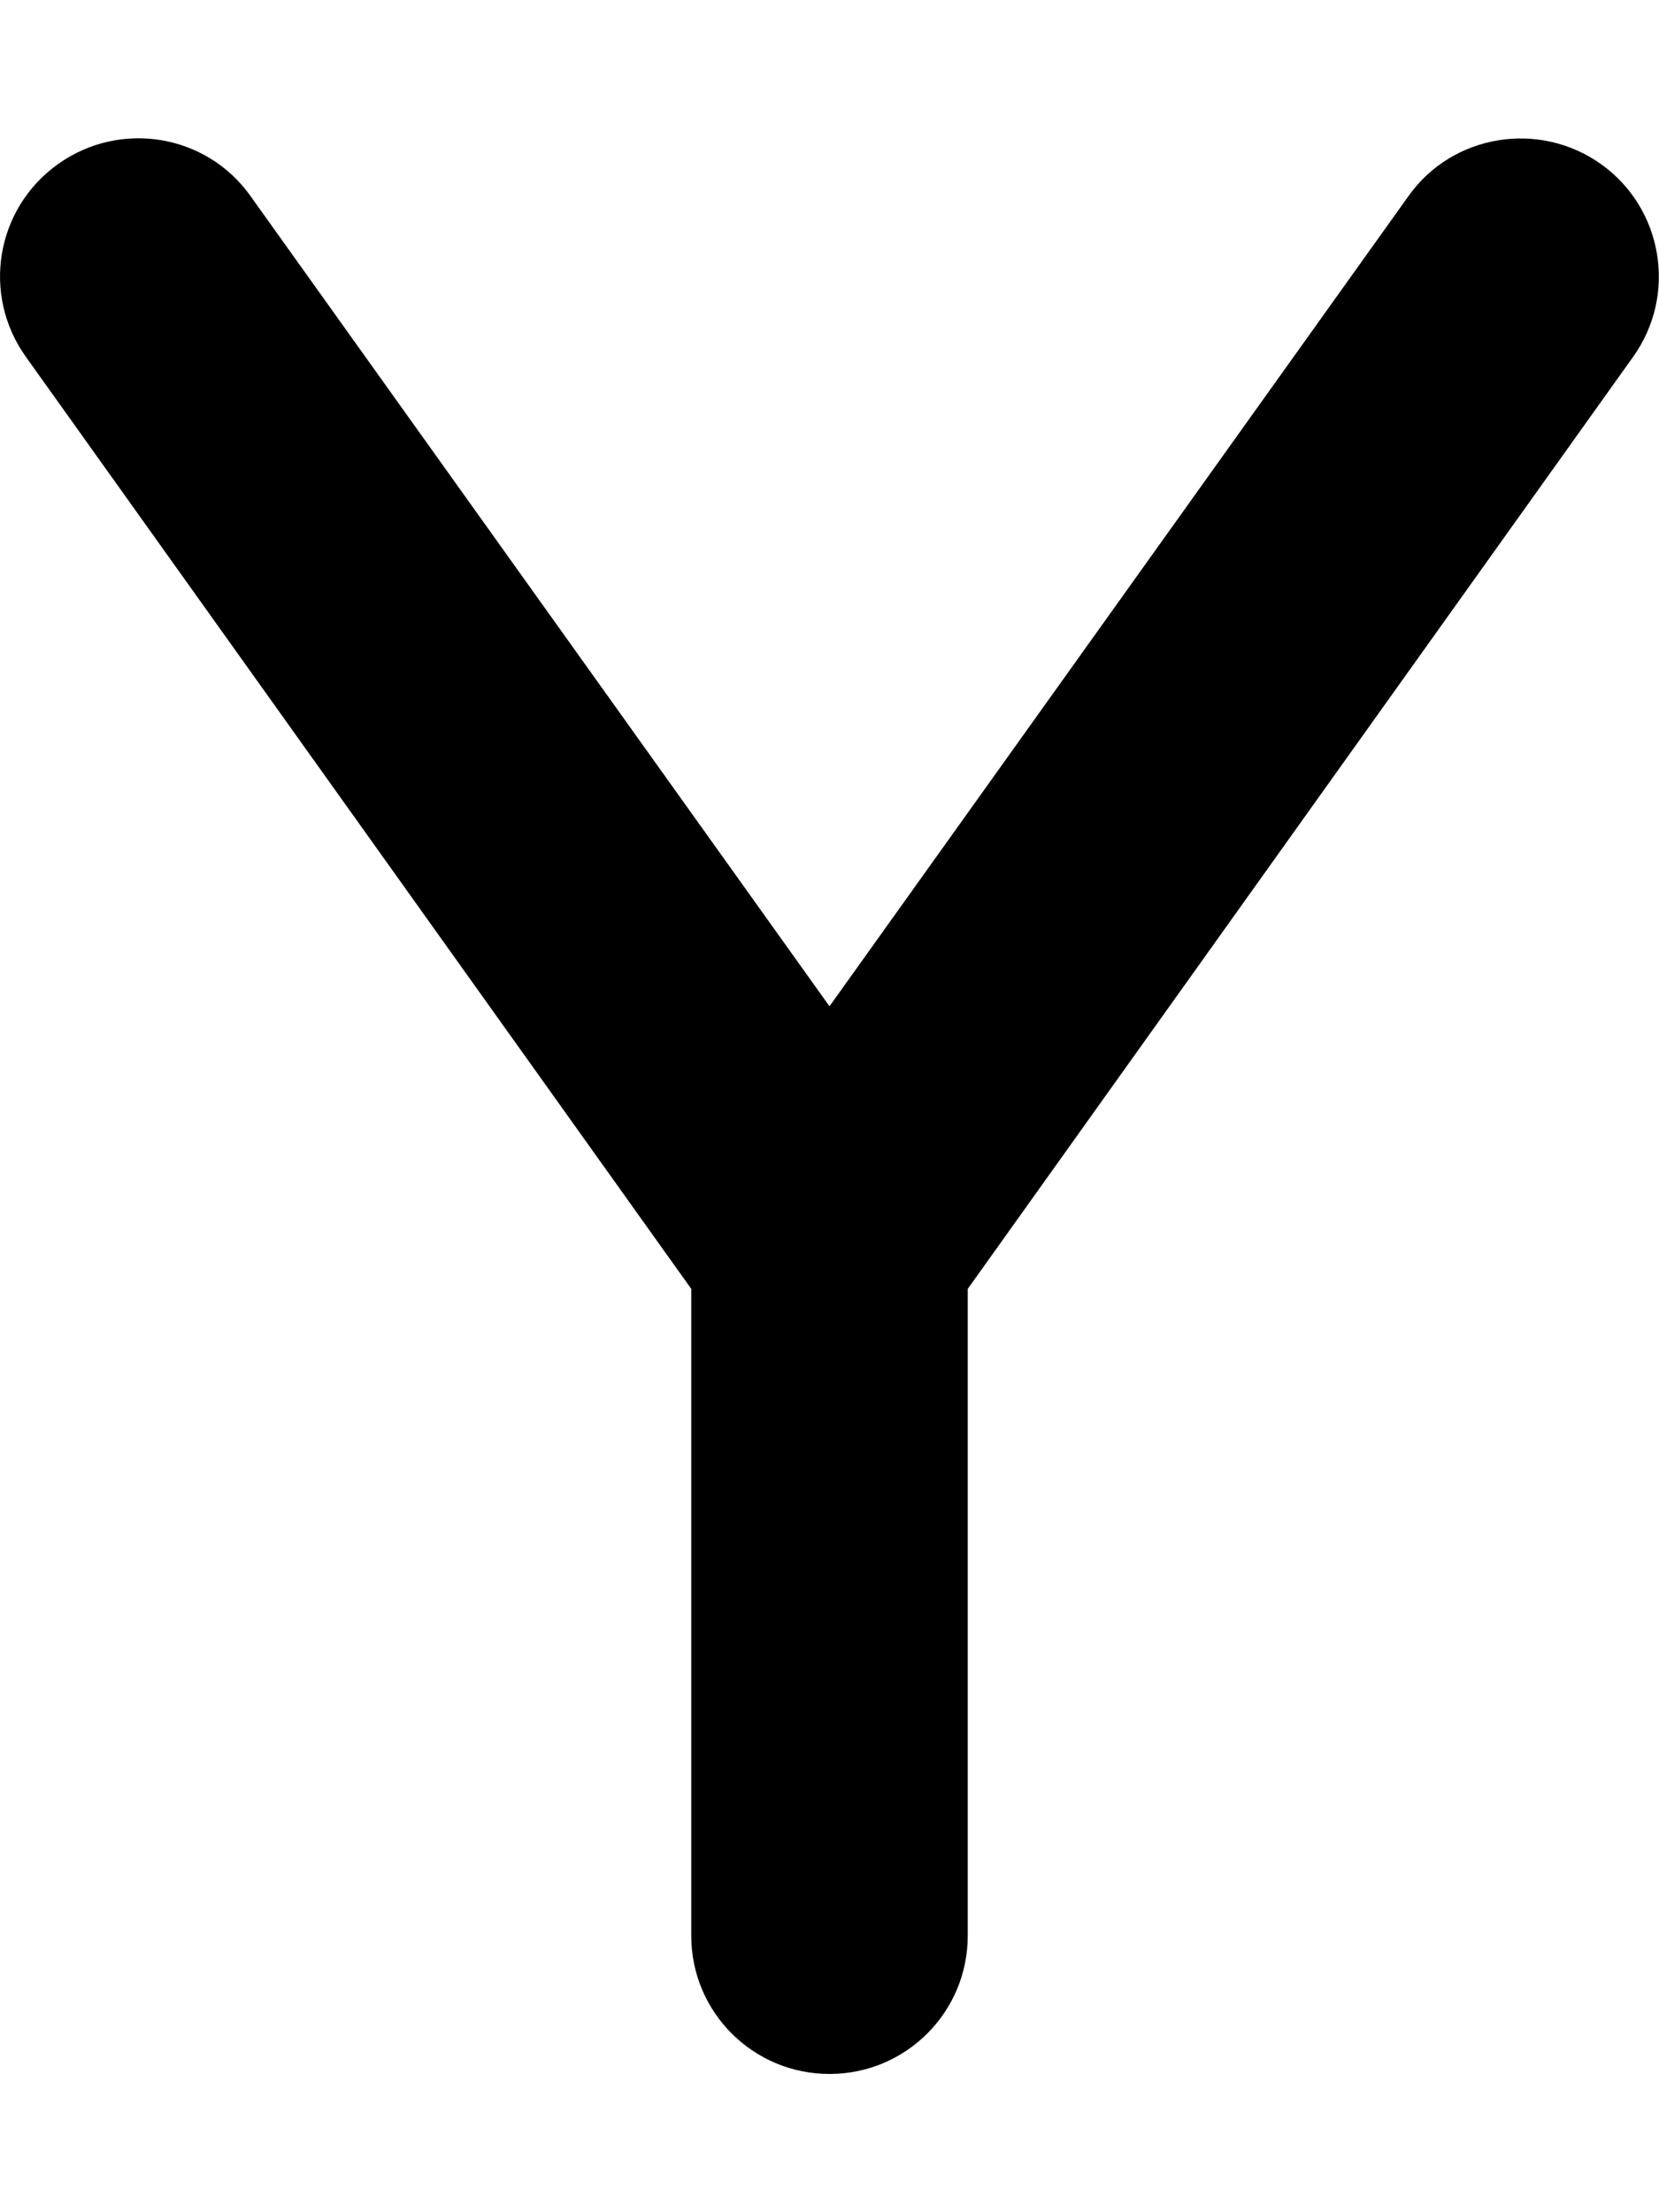 <svg xmlns="http://www.w3.org/2000/svg" viewBox="0 0 384 512"><!--! Font Awesome Free 6.2.1 by @fontawesome - https://fontawesome.com License - https://fontawesome.com/license/free (Icons: CC BY 4.0, Fonts: SIL OFL 1.1, Code: MIT License) Copyright 2022 Fonticons, Inc.--><path d="M58 45.4C47.8 31 27.8 27.7 13.4 38S-4.3 68.2 6 82.6l154 215.7V448c0 17.7 14.3 32 32 32s32-14.3 32-32V298.3L378 82.6c10.3-14.4 6.9-34.4-7.4-44.6s-34.4-7-44.6 7.4L192 232.9 58 45.4z"/></svg>